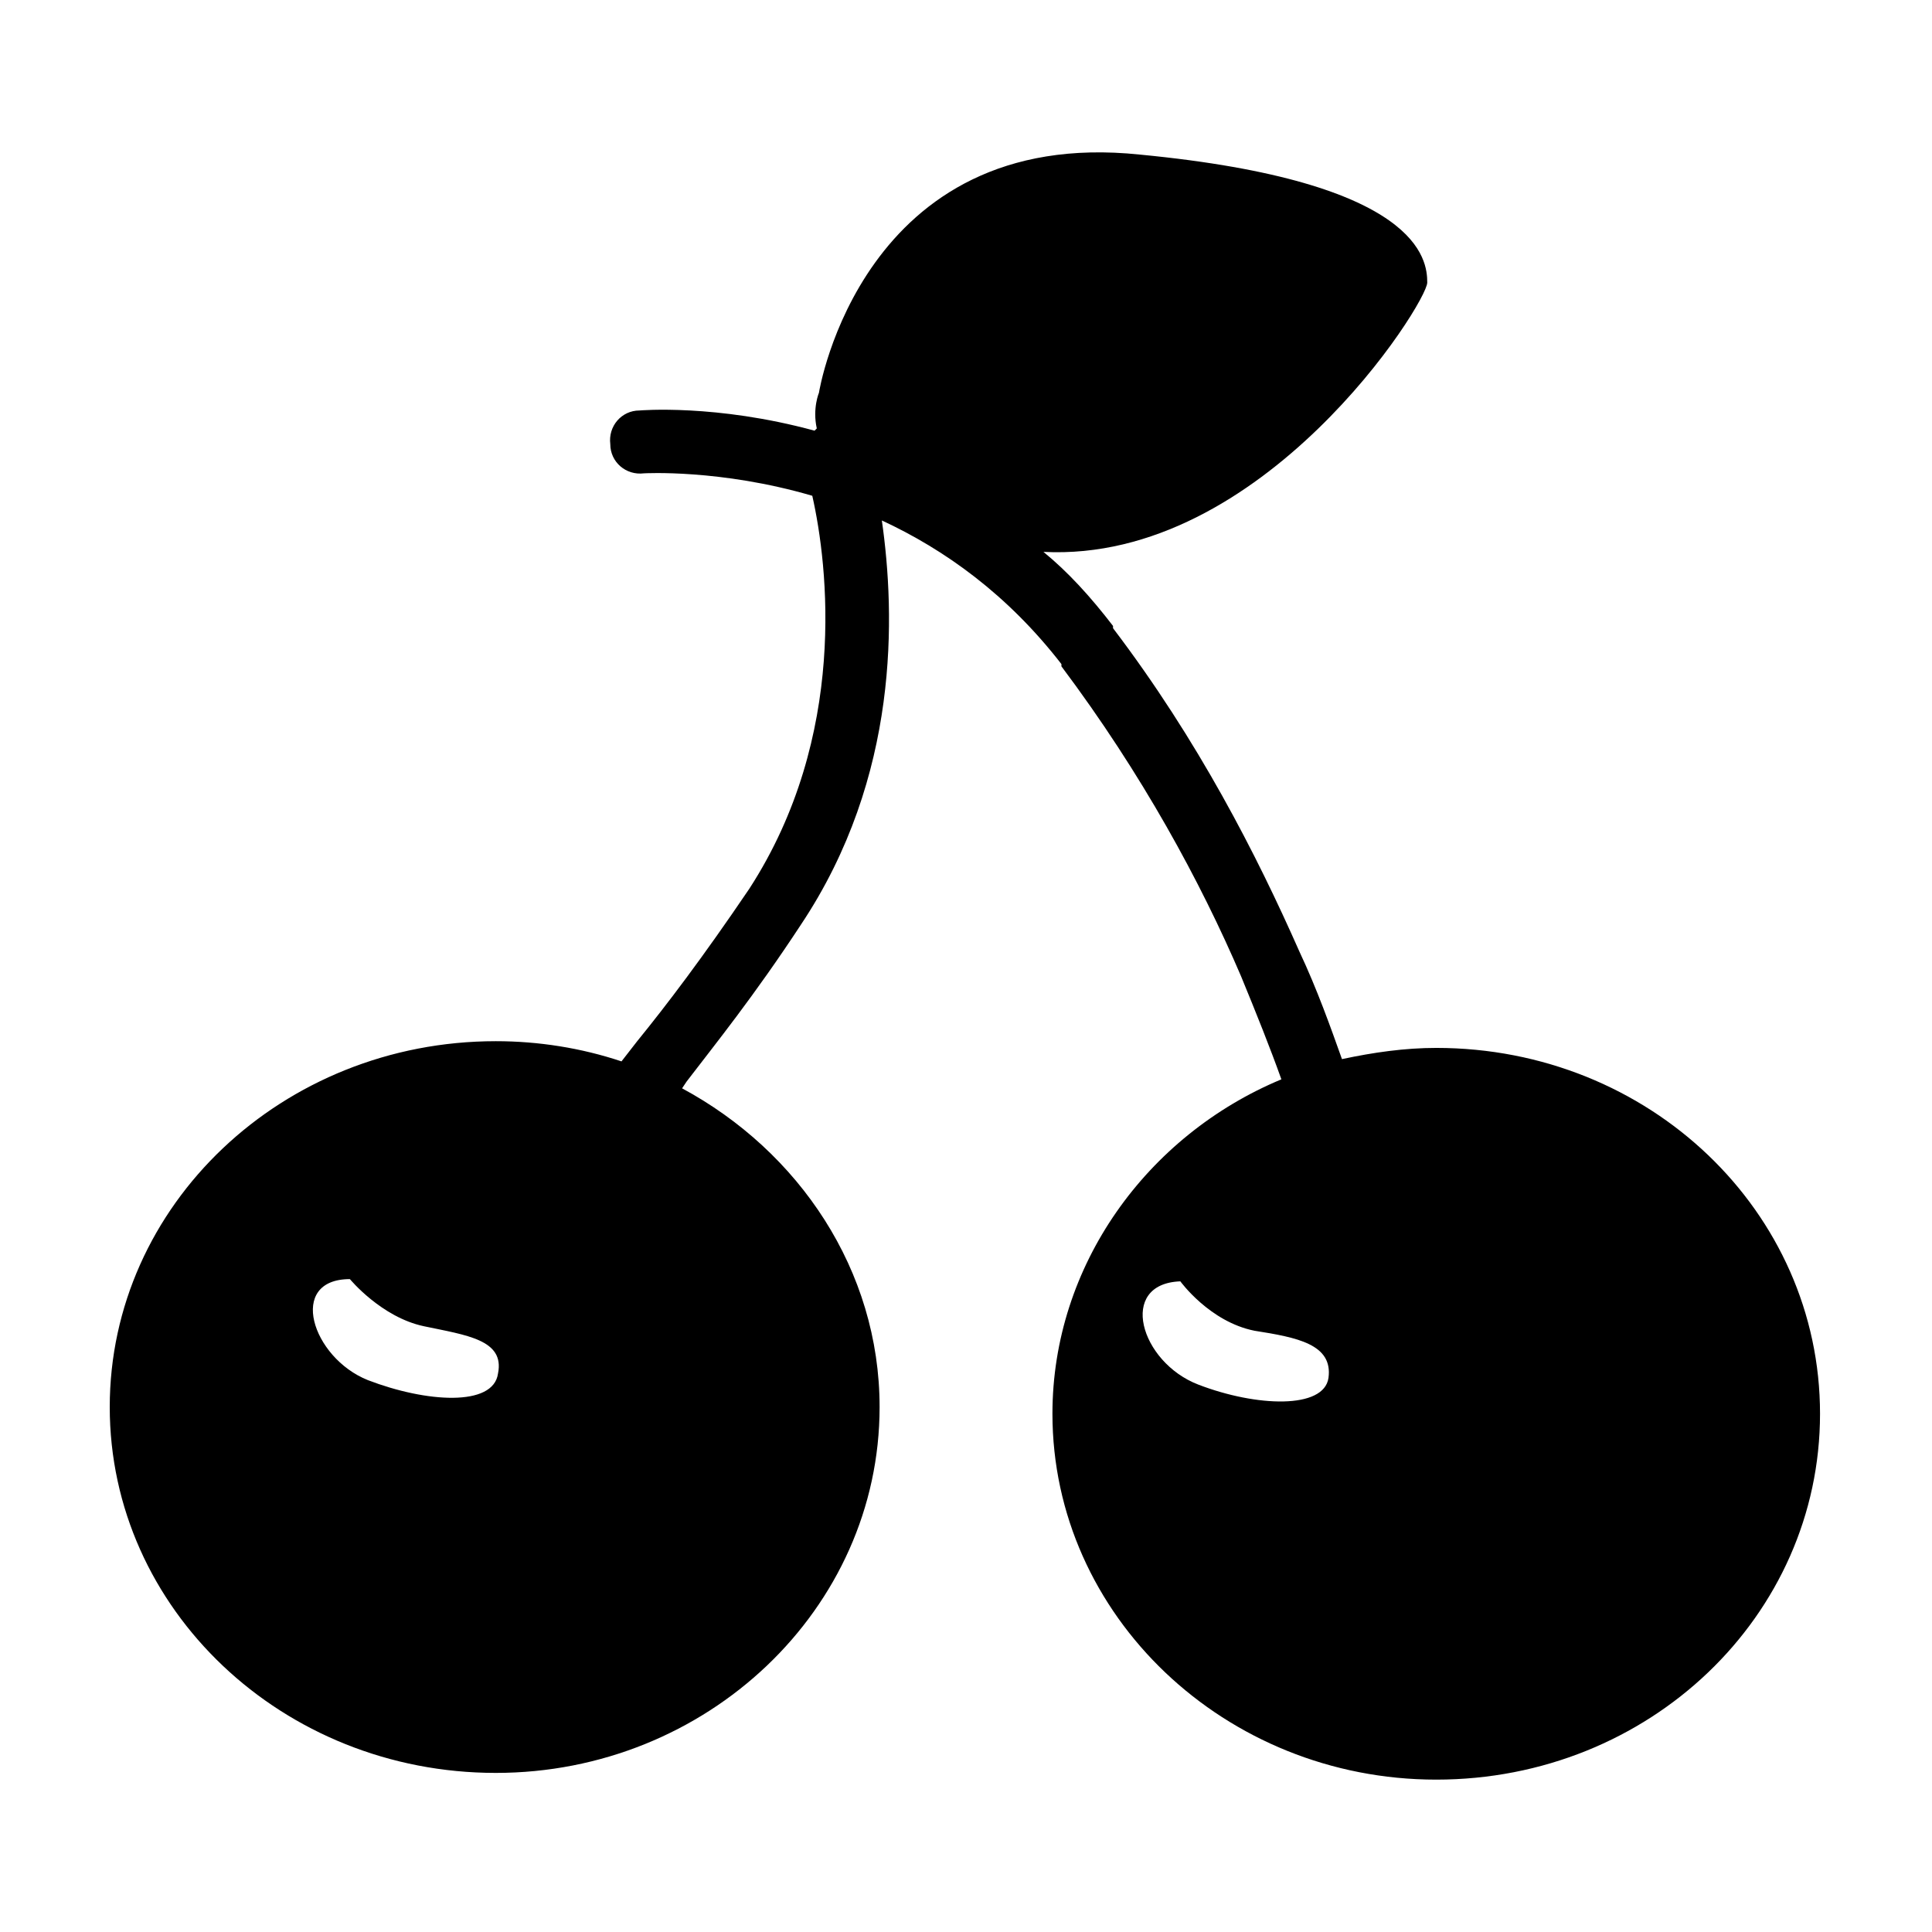<?xml version="1.0" encoding="UTF-8"?>
<!-- Uploaded to: ICON Repo, www.svgrepo.com, Generator: ICON Repo Mixer Tools -->
<svg fill="#000000" width="800px" height="800px" version="1.1" viewBox="144 144 512 512" xmlns="http://www.w3.org/2000/svg">
 <path d="m361.04 248.02s11.301-70.781 85.059-63.051c74.352 7.137 76.137 27.957 76.137 33.906 0 5.352-43.422 74.352-101.71 71.379 6.543 5.352 12.492 11.895 18.438 19.629v0.594c22.602 29.742 38.066 60.078 49.371 85.652 4.758 10.113 8.328 20.223 11.301 28.551 8.328-1.785 16.656-2.973 24.98-2.973 56.508 0 101.71 43.422 101.71 96.957 0 53.535-45.207 96.957-101.71 96.957-55.914 0-101.71-43.422-101.71-96.957 0-39.258 24.98-73.758 60.672-88.629-2.973-8.328-6.543-17.25-10.707-27.363-10.707-24.98-26.172-53.535-47.586-82.086v-0.594c-14.277-18.438-30.93-30.336-47.586-38.066 3.57 24.98 4.758 67.809-21.414 107.07-12.492 19.035-22.602 31.523-30.336 41.637l-1.191 1.785c30.93 16.656 52.344 48.18 52.344 84.465 0 53.535-45.801 96.957-101.71 96.957-56.508 0-102.31-43.422-102.31-96.957 0-53.535 45.801-96.957 102.31-96.957 11.301 0 22.602 1.785 33.309 5.352l4.164-5.352c7.734-9.516 17.25-22.008 29.742-40.449 26.172-40.449 20.82-85.652 16.656-104.09-24.387-7.137-44.609-5.949-44.609-5.949-4.758 0.594-8.922-2.973-8.922-7.734-0.594-4.758 2.973-8.922 7.734-8.922 0 0 20.223-1.785 46.395 5.352l0.594-0.594c-1.191-5.352 0.594-9.516 0.594-9.516zm95.766 235.55s7.734 10.707 19.629 13.086c11.301 1.785 20.82 3.57 19.629 12.492-1.191 8.328-19.035 7.734-34.5 1.785-15.465-5.949-21.414-26.766-4.758-27.363zm-220.08-0.594s8.328 10.113 19.629 12.492c11.301 2.379 21.414 3.57 19.629 12.492-1.191 8.922-19.035 7.734-34.5 1.785-14.871-5.949-21.414-26.766-4.758-26.766z" fill-rule="evenodd"/>
</svg>